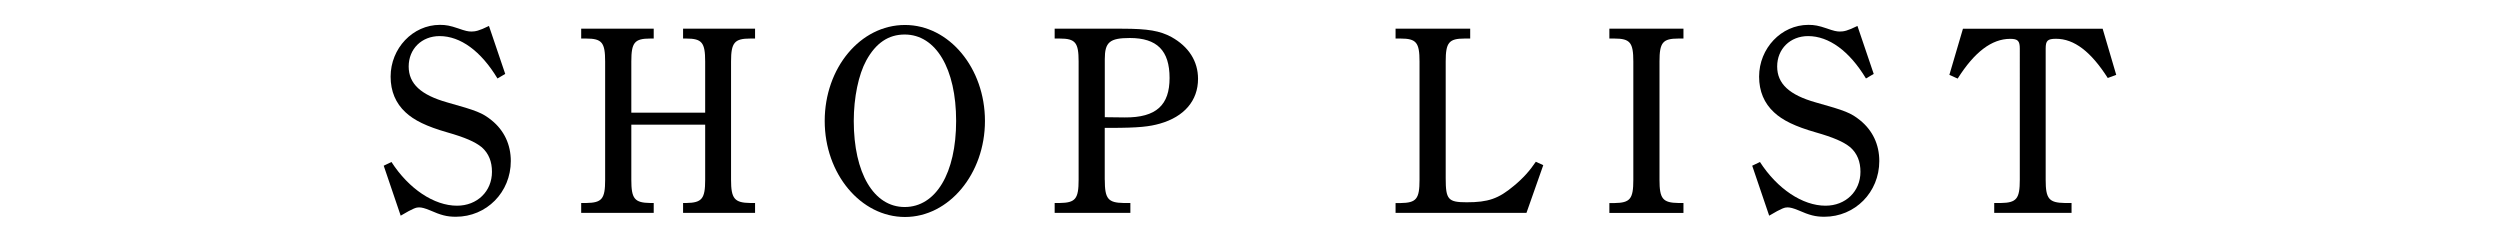 <?xml version="1.0" encoding="utf-8"?>
<!-- Generator: Adobe Illustrator 25.2.3, SVG Export Plug-In . SVG Version: 6.00 Build 0)  -->
<svg version="1.1" id="レイヤー_2" xmlns="http://www.w3.org/2000/svg" xmlns:xlink="http://www.w3.org/1999/xlink" x="0px"
	 y="0px" viewBox="0 0 416.39 40.28" style="enable-background:new 0 0 416.39 40.28;" xml:space="preserve">
<g>
	<path d="M63.91,27.6l1.29-0.62c2.89,4.48,7.1,7.28,10.92,7.28c3.37,0,5.82-2.4,5.82-5.64c0-1.69-0.53-3.06-1.69-4.09
		c-1.15-0.93-2.8-1.64-5.77-2.49c-3.42-0.98-5.51-2-6.93-3.33c-1.64-1.51-2.49-3.51-2.49-5.95c0-4.71,3.69-8.62,8.21-8.62
		c1.02,0,1.69,0.13,3.02,0.58c1.24,0.44,1.69,0.53,2.22,0.53c0.62,0,1.24-0.09,2.93-0.93l2.71,7.99l-1.29,0.76
		c-2.75-4.57-6.17-7.06-9.64-7.06c-2.98,0-5.15,2.13-5.15,5.06c0,2.89,2.04,4.75,6.44,5.99c4.93,1.38,5.82,1.73,7.37,2.97
		c2.09,1.69,3.2,4.04,3.2,6.79c0,5.2-4.04,9.28-9.15,9.28c-1.51,0-2.49-0.27-4.31-1.07c-0.84-0.35-1.38-0.49-1.82-0.49
		s-0.89,0.09-3.06,1.38L63.91,27.6z"/>
	<path d="M105.15,29.95c0,3.15,0.53,3.82,3.15,3.86h0.58v1.64H96.8v-1.64h0.84c2.62-0.04,3.15-0.67,3.15-3.86V10.24
		c0-3.15-0.53-3.82-3.15-3.82H96.8V4.78h12.08v1.64h-0.58c-2.62,0-3.15,0.67-3.15,3.82v8.53h12.3v-8.53c0-3.15-0.53-3.82-3.15-3.82
		h-0.53V4.78h11.99v1.64h-0.8c-2.62,0-3.2,0.67-3.2,3.82v19.71c0,3.15,0.58,3.82,3.2,3.86h0.8v1.64h-11.99v-1.64h0.53
		c2.62-0.04,3.15-0.71,3.15-3.86v-9.19h-12.3V29.95z"/>
	<path d="M150.73,4.16c7.33,0,13.32,7.15,13.32,15.99c0,8.79-5.99,15.99-13.32,15.99c-7.37,0-13.37-7.19-13.37-15.99
		C137.36,11.3,143.31,4.16,150.73,4.16z M150.68,34.48c5.2,0,8.57-5.64,8.57-14.34c0-8.7-3.37-14.39-8.57-14.39
		c-2.71,0-4.8,1.42-6.39,4.31c-1.29,2.35-2.09,6.17-2.09,10.08C142.2,28.84,145.53,34.48,150.68,34.48z"/>
	<path d="M184.01,29.95c0,3.15,0.53,3.82,3.15,3.86h1.11v1.64h-12.61v-1.64h0.84c2.62-0.04,3.15-0.67,3.15-3.86V10.24
		c0-3.15-0.53-3.82-3.15-3.82h-0.84V4.78h11.23c4.35,0,6.31,0.36,8.21,1.38c2.89,1.6,4.44,4.04,4.44,6.97
		c0,3.64-2.31,6.31-6.35,7.46c-1.73,0.49-3.46,0.71-8.26,0.71h-0.93V29.95z M184.01,19.52c1.02,0,1.15,0,3.33,0.04
		c5.28,0.04,7.46-2.09,7.46-6.57c0-4.57-2.09-6.66-6.62-6.66c-3.37,0-4.17,0.71-4.17,3.51V19.52z"/>
	<path d="M257.04,27.51l-2.8,7.95h-21.8v-1.64h0.84c2.62-0.04,3.15-0.67,3.15-3.86V10.24c0-3.15-0.53-3.82-3.15-3.82h-0.84V4.78
		h12.43v1.64h-0.93c-2.62,0-3.15,0.67-3.15,3.82v19.45c0,3.55,0.4,4,3.51,4c3.55,0,5.28-0.58,7.86-2.75c1.51-1.24,2.66-2.53,3.64-4
		L257.04,27.51z"/>
	<path d="M280.39,35.46h-12.34v-1.64h0.84c2.62-0.04,3.15-0.67,3.15-3.86V10.24c0-3.15-0.53-3.82-3.15-3.82h-0.84V4.78h12.34v1.64
		h-0.84c-2.62,0-3.15,0.67-3.15,3.82v19.71c0,3.15,0.53,3.82,3.15,3.86h0.84V35.46z"/>
	<path d="M291.84,27.6l1.29-0.62c2.89,4.48,7.1,7.28,10.92,7.28c3.37,0,5.82-2.4,5.82-5.64c0-1.69-0.53-3.06-1.69-4.09
		c-1.15-0.93-2.8-1.64-5.77-2.49c-3.42-0.98-5.51-2-6.93-3.33c-1.64-1.51-2.49-3.51-2.49-5.95c0-4.71,3.69-8.62,8.21-8.62
		c1.02,0,1.69,0.13,3.02,0.58c1.24,0.44,1.69,0.53,2.22,0.53c0.62,0,1.24-0.09,2.93-0.93l2.71,7.99l-1.29,0.76
		c-2.75-4.57-6.17-7.06-9.64-7.06c-2.97,0-5.15,2.13-5.15,5.06c0,2.89,2.04,4.75,6.44,5.99c4.93,1.38,5.82,1.73,7.37,2.97
		c2.09,1.69,3.2,4.04,3.2,6.79c0,5.2-4.04,9.28-9.15,9.28c-1.51,0-2.49-0.27-4.31-1.07c-0.84-0.35-1.38-0.49-1.82-0.49
		s-0.89,0.09-3.06,1.38L291.84,27.6z"/>
	<path d="M351.06,12.99c-2.8-4.39-5.59-6.53-8.61-6.53c-1.42,0-1.73,0.31-1.73,1.64v21.85c0,3.15,0.53,3.82,3.2,3.86h1.11v1.64
		h-12.88v-1.64h1.11c2.62-0.04,3.15-0.71,3.15-3.86V8.11c0-1.29-0.31-1.64-1.6-1.64c-3.06,0-5.95,2.18-8.75,6.62l-1.38-0.62
		l2.26-7.68h23.27l2.26,7.68L351.06,12.99z"/>
</g>
</svg>
